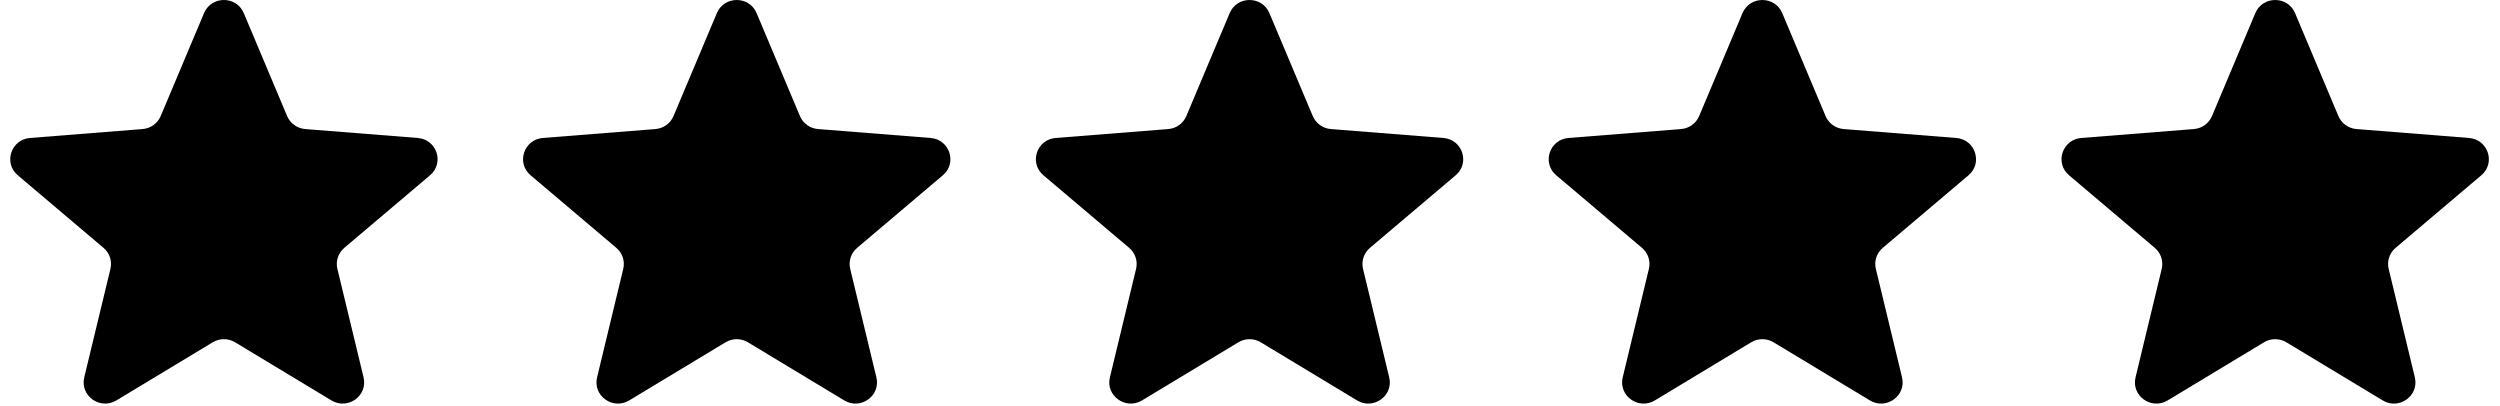<?xml version="1.0" encoding="UTF-8" standalone="no"?><svg width='117' height='19' viewBox='0 0 117 19' fill='none' xmlns='http://www.w3.org/2000/svg'>
<g clip-path='url(#clip0_6164_3275)'>
<path d='M9.55 0.612C9.894 -0.204 11.064 -0.204 11.408 0.612L13.437 5.431C13.582 5.775 13.91 6.011 14.286 6.04L19.552 6.457C20.444 6.528 20.806 7.628 20.126 8.203L16.114 11.599C15.827 11.841 15.702 12.222 15.79 12.584L17.015 17.661C17.223 18.521 16.276 19.201 15.512 18.74L11.004 16.02C10.681 15.825 10.277 15.825 9.954 16.02L5.446 18.74C4.682 19.201 3.735 18.521 3.943 17.661L5.168 12.584C5.256 12.222 5.131 11.841 4.844 11.599L0.832 8.203C0.152 7.628 0.514 6.528 1.406 6.457L6.672 6.04C7.048 6.011 7.376 5.775 7.521 5.431L9.55 0.612Z' fill='black'/>
<path d='M33.55 0.612C33.894 -0.204 35.064 -0.204 35.408 0.612L37.437 5.431C37.582 5.775 37.91 6.011 38.286 6.04L43.552 6.457C44.444 6.528 44.806 7.628 44.126 8.203L40.114 11.599C39.827 11.841 39.702 12.222 39.79 12.584L41.015 17.661C41.223 18.521 40.276 19.201 39.512 18.74L35.004 16.02C34.681 15.825 34.276 15.825 33.955 16.02L29.446 18.74C28.682 19.201 27.735 18.521 27.943 17.661L29.168 12.584C29.256 12.222 29.131 11.841 28.844 11.599L24.832 8.203C24.152 7.628 24.514 6.528 25.406 6.457L30.672 6.04C31.049 6.011 31.376 5.775 31.521 5.431L33.55 0.612Z' fill='black'/>
<path d='M57.55 0.612C57.894 -0.204 59.064 -0.204 59.408 0.612L61.437 5.431C61.582 5.775 61.91 6.011 62.286 6.04L67.552 6.457C68.444 6.528 68.806 7.628 68.126 8.203L64.114 11.599C63.827 11.841 63.702 12.222 63.79 12.584L65.015 17.661C65.223 18.521 64.276 19.201 63.512 18.74L59.004 16.02C58.681 15.825 58.276 15.825 57.955 16.02L53.446 18.74C52.682 19.201 51.735 18.521 51.943 17.661L53.168 12.584C53.256 12.222 53.131 11.841 52.844 11.599L48.832 8.203C48.152 7.628 48.514 6.528 49.406 6.457L54.672 6.04C55.048 6.011 55.376 5.775 55.521 5.431L57.55 0.612Z' fill='black'/>
<path d='M81.55 0.612C81.894 -0.204 83.064 -0.204 83.408 0.612L85.437 5.431C85.582 5.775 85.91 6.011 86.286 6.04L91.552 6.457C92.444 6.528 92.806 7.628 92.126 8.203L88.114 11.599C87.827 11.841 87.702 12.222 87.79 12.584L89.015 17.661C89.223 18.521 88.276 19.201 87.512 18.74L83.004 16.02C82.681 15.825 82.276 15.825 81.954 16.02L77.446 18.74C76.682 19.201 75.735 18.521 75.943 17.661L77.168 12.584C77.256 12.222 77.131 11.841 76.844 11.599L72.832 8.203C72.152 7.628 72.514 6.528 73.406 6.457L78.672 6.04C79.049 6.011 79.376 5.775 79.521 5.431L81.55 0.612Z' fill='black'/>
<path d='M105.55 0.612C105.894 -0.204 107.064 -0.204 107.408 0.612L109.437 5.431C109.582 5.775 109.91 6.011 110.286 6.04L115.552 6.457C116.444 6.528 116.806 7.628 116.126 8.203L112.114 11.599C111.827 11.841 111.702 12.222 111.79 12.584L113.015 17.661C113.223 18.521 112.276 19.201 111.512 18.74L107.004 16.02C106.682 15.825 106.277 15.825 105.954 16.02L101.446 18.74C100.682 19.201 99.735 18.521 99.943 17.661L101.168 12.584C101.256 12.222 101.131 11.841 100.844 11.599L96.832 8.203C96.152 7.628 96.514 6.528 97.406 6.457L102.672 6.04C103.049 6.011 103.376 5.775 103.521 5.431L105.55 0.612Z' fill='black'/>
</g>
<defs>
<clipPath id='clip0_6164_3275'>
<rect width='116' height='18.889' fill='white' transform='translate(0.479)'/>
</clipPath>
</defs>
</svg>
